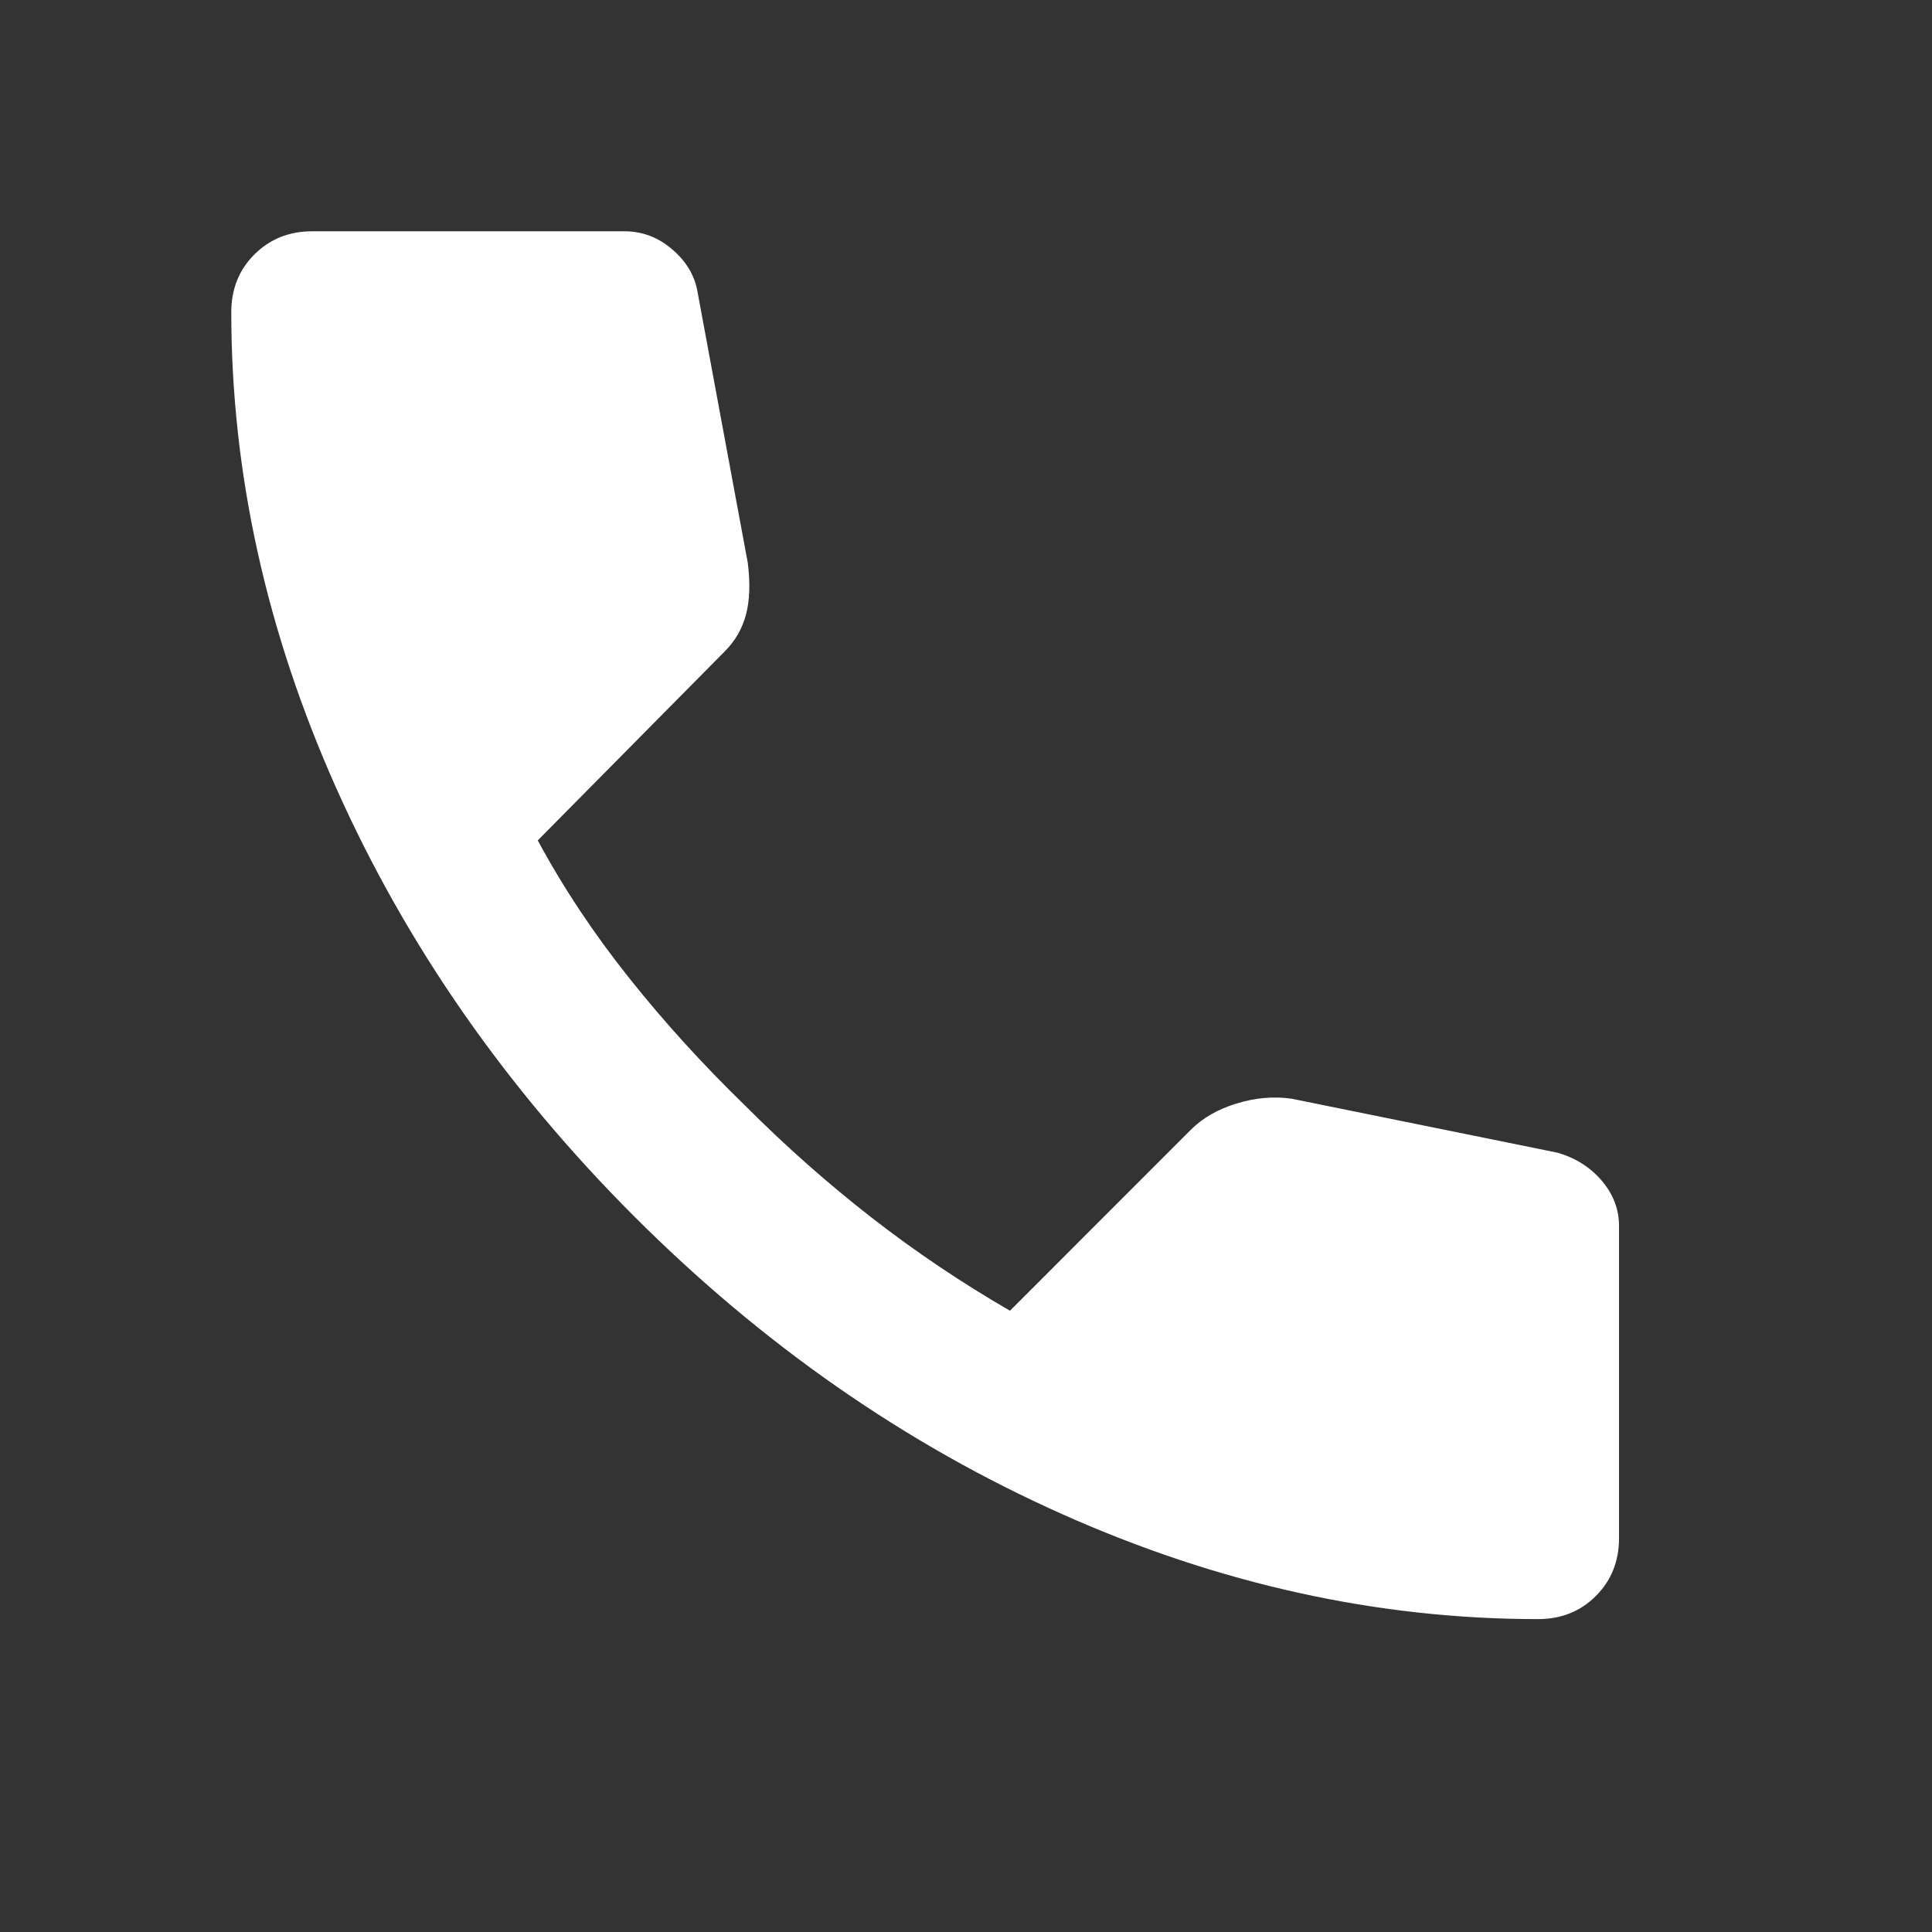 <svg width="21" height="21" viewBox="0 0 21 21" fill="none" xmlns="http://www.w3.org/2000/svg">
<rect x="0" y="0" width="21" height="21" fill="#333333" stroke="none"/>
<path d="M16.718 17.599C14.972 17.599 13.247 17.218 11.543 16.457C9.839 15.696 8.289 14.617 6.892 13.22C5.496 11.823 4.417 10.272 3.656 8.569C2.895 6.865 2.514 5.141 2.514 3.394C2.514 3.143 2.597 2.933 2.765 2.766C2.933 2.598 3.142 2.514 3.394 2.514H6.788C6.983 2.514 7.158 2.581 7.311 2.714C7.465 2.847 7.556 3.004 7.584 3.185L8.128 6.118C8.156 6.341 8.149 6.53 8.108 6.683C8.066 6.837 7.989 6.97 7.877 7.081L5.845 9.135C6.124 9.651 6.456 10.151 6.84 10.632C7.223 11.114 7.646 11.578 8.108 12.026C8.54 12.459 8.994 12.861 9.469 13.231C9.944 13.601 10.447 13.94 10.978 14.247L12.947 12.277C13.073 12.152 13.237 12.057 13.44 11.995C13.643 11.932 13.842 11.915 14.037 11.942L16.928 12.529C17.123 12.585 17.284 12.686 17.41 12.833C17.535 12.98 17.598 13.144 17.598 13.325V16.719C17.598 16.97 17.514 17.18 17.347 17.347C17.179 17.515 16.97 17.599 16.718 17.599Z" fill="white"/>
</svg>
